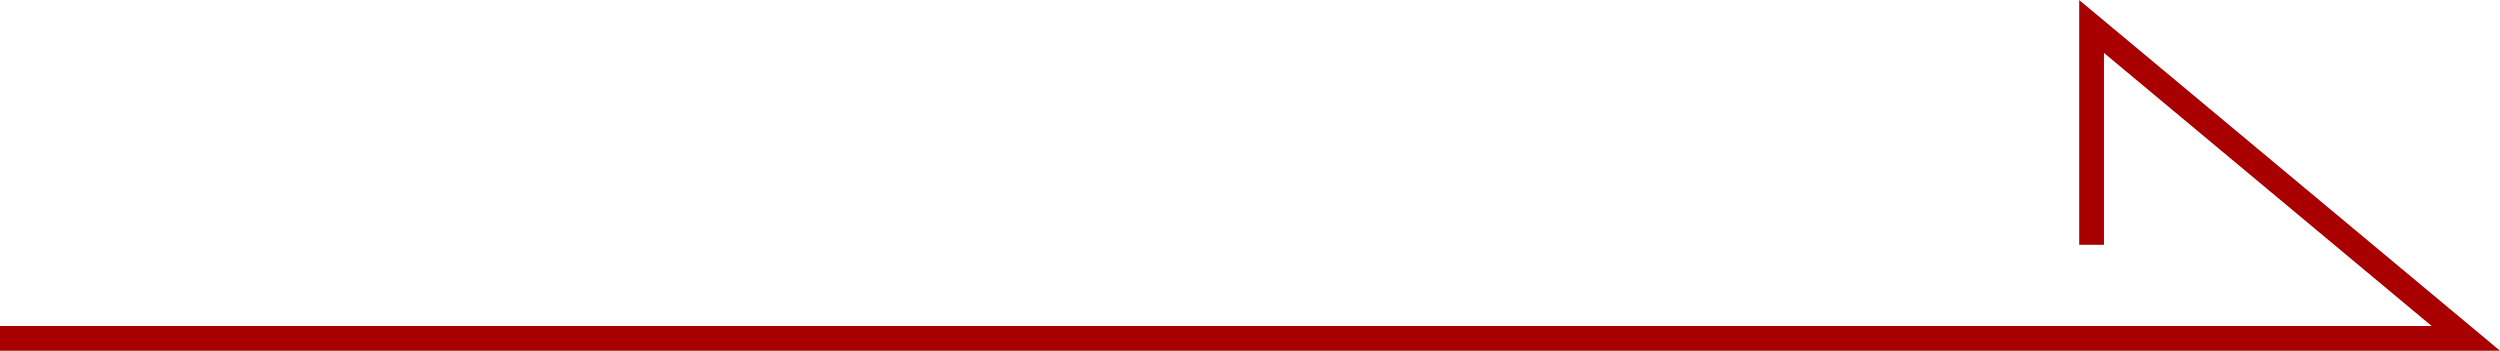 <?xml version="1.0" encoding="UTF-8"?>
<svg id="_レイヤー_2" data-name="レイヤー 2" xmlns="http://www.w3.org/2000/svg" viewBox="0 0 101 14.17">
  <defs>
    <style>
      .cls-1 {
        fill: none;
        stroke: #a80000;
        stroke-miterlimit: 10;
      }
    </style>
  </defs>
  <g id="_レイヤー_1-2" data-name="レイヤー 1">
    <polyline class="cls-1" points="0 13.67 99.62 13.67 84.5 1.07 84.5 9.89"/>
  </g>
</svg>